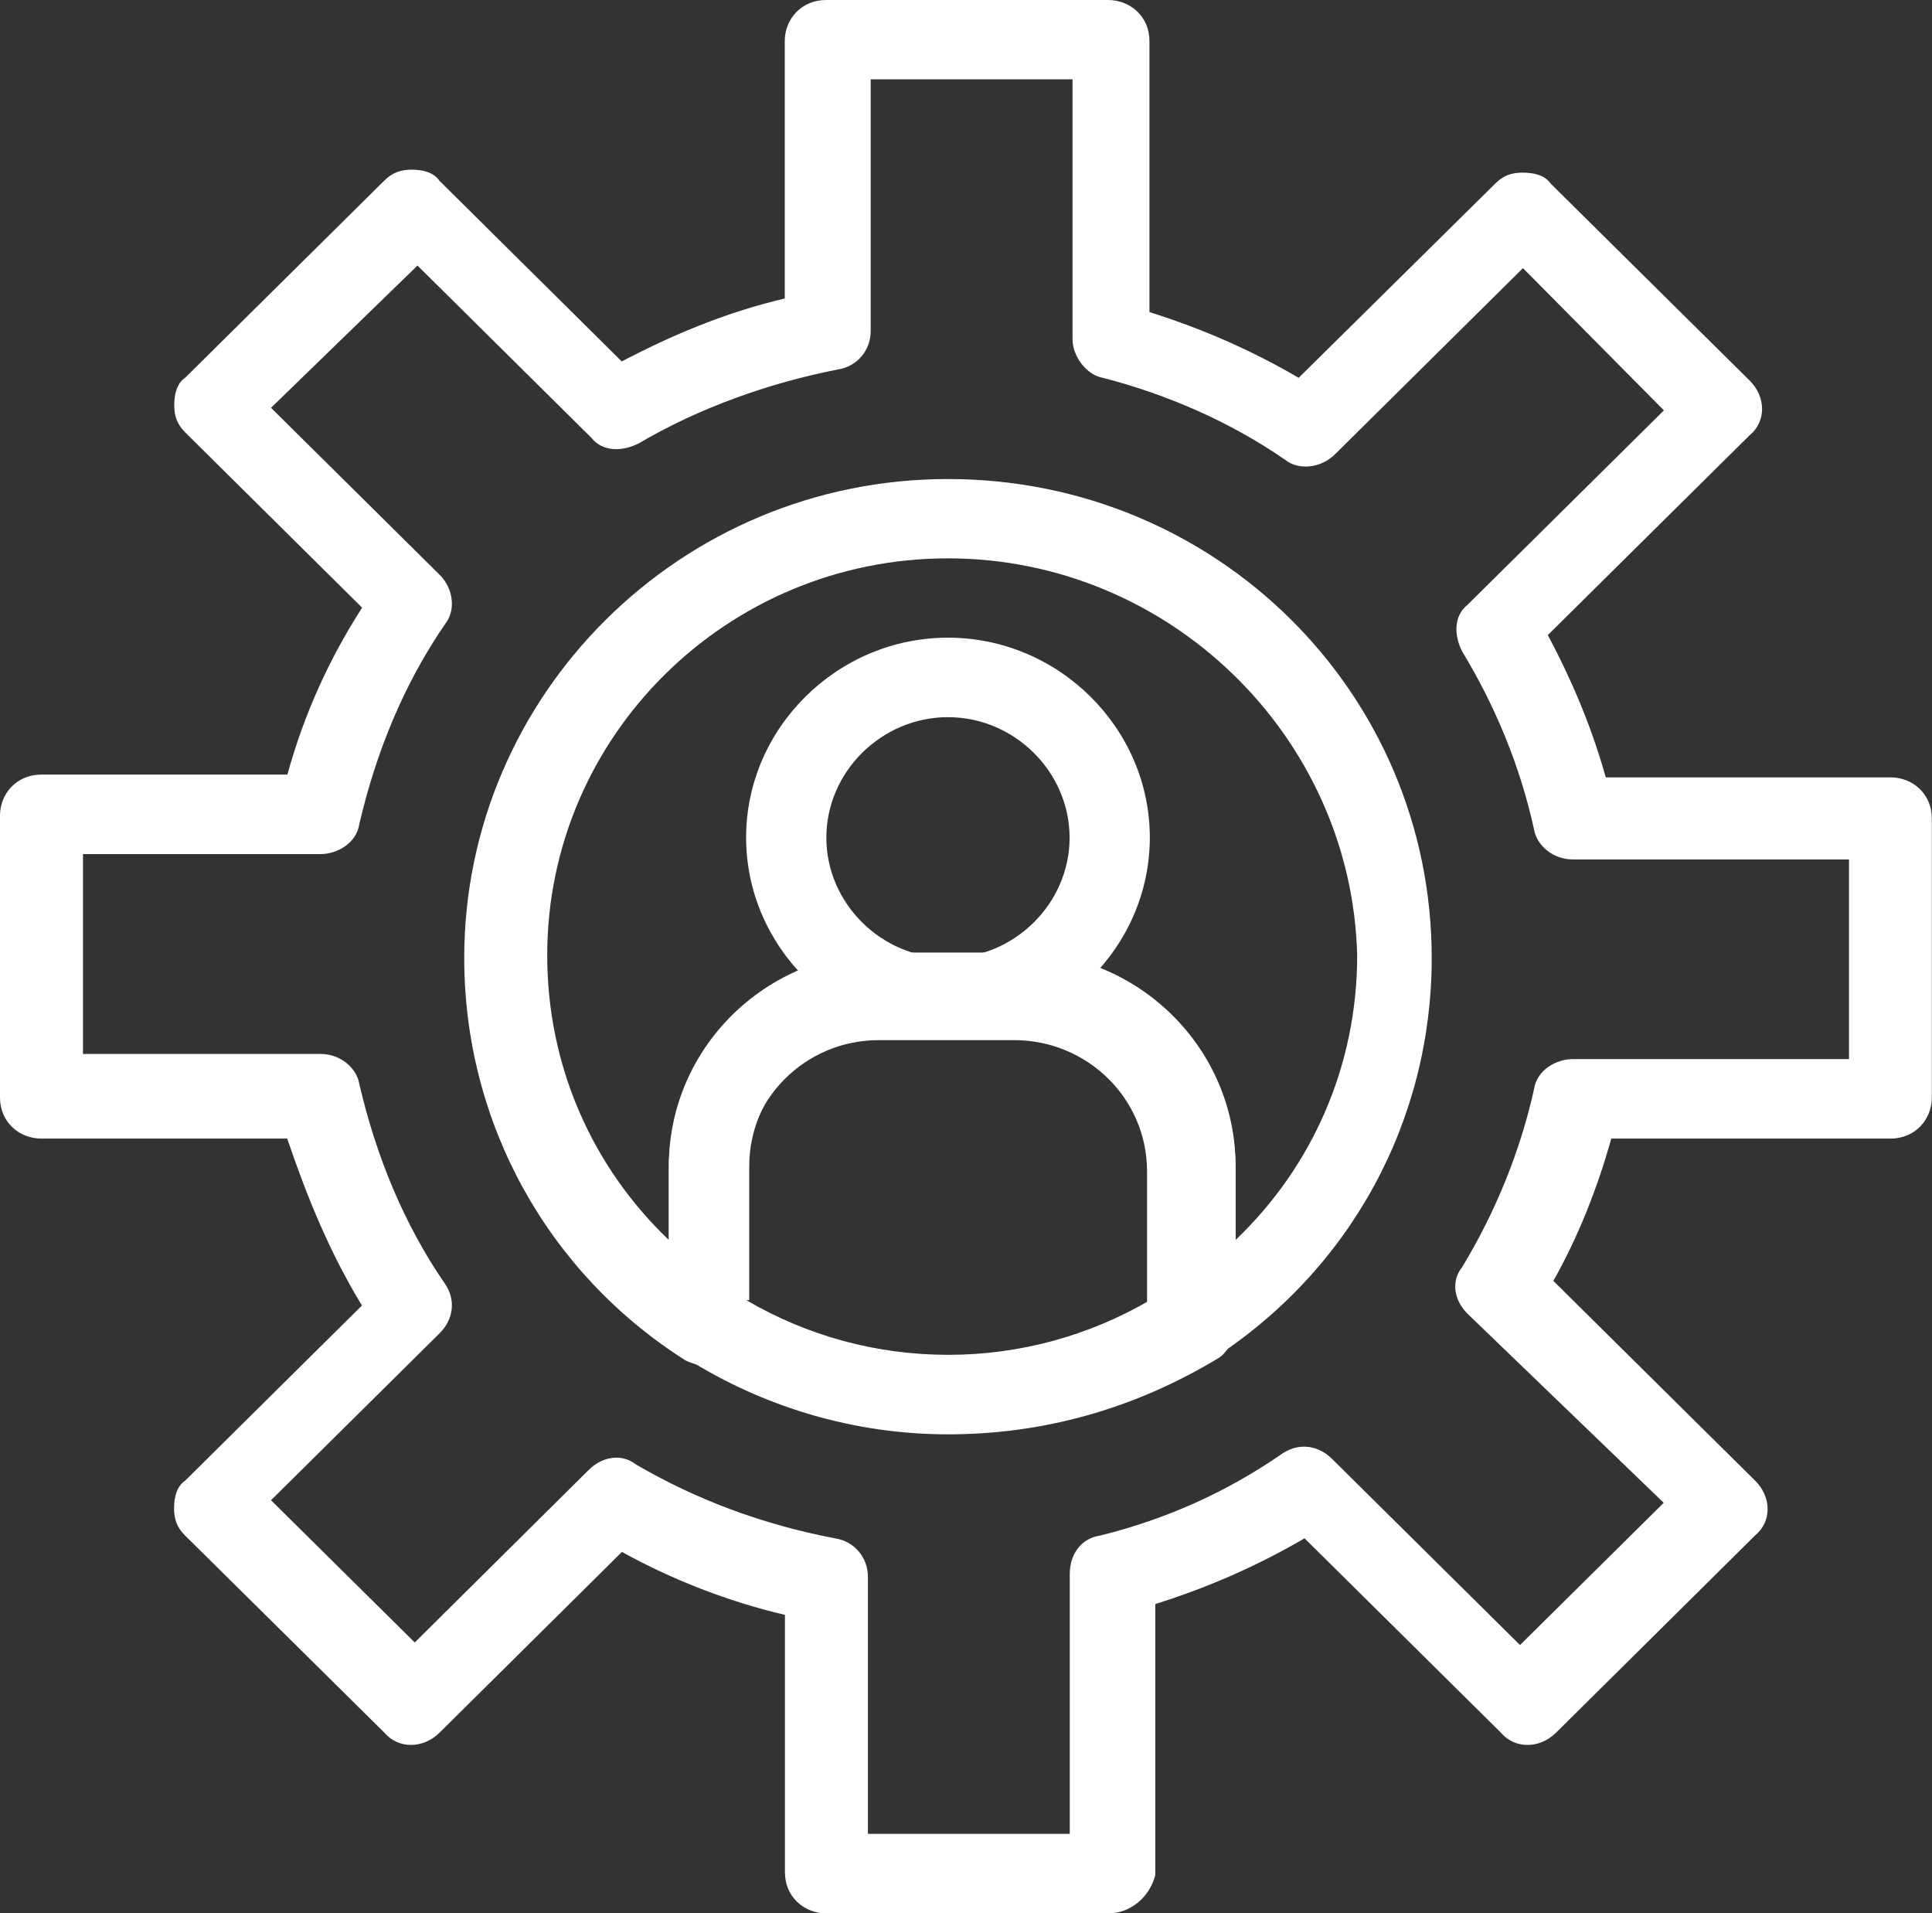 <?xml version="1.0" encoding="utf-8"?>
<!-- Generator: Adobe Illustrator 26.0.1, SVG Export Plug-In . SVG Version: 6.00 Build 0)  -->
<svg version="1.1" id="Layer_1" xmlns="http://www.w3.org/2000/svg" xmlns:xlink="http://www.w3.org/1999/xlink" x="0px" y="0px"
	 viewBox="0 0 105 103.97" style="enable-background:new 0 0 105 103.97;" xml:space="preserve">
<rect x="0" y="0" width="105" height="103.97" fill="#333333" stroke="none"/>
<style type="text/css">
	.st0{fill:#FFFFFF;}
</style>
<g>
	<g>
		<g>
			<g>
				<g>
					<g>
						<path class="st0" d="M60.24,103.97H44.91c-1.2,0-2.25-0.89-2.25-2.23V87.75c-3.15-0.74-6.16-1.93-8.86-3.42l-9.91,9.82
							c-0.9,0.89-2.25,0.89-3,0L10.06,83.44c-0.45-0.45-0.6-0.89-0.6-1.49c0-0.6,0.15-1.19,0.6-1.49l9.61-9.52
							c-1.8-2.97-3-5.95-4.06-9.07H2.25c-1.2,0-2.25-0.89-2.25-2.23V44.32c0-1.19,0.9-2.23,2.25-2.23h13.37
							c0.9-3.27,2.25-6.25,4.06-9.07l-9.61-9.52c-0.45-0.45-0.6-0.89-0.6-1.49c0-0.6,0.15-1.19,0.6-1.49L20.88,9.82
							c0.45-0.45,0.9-0.6,1.5-0.6s1.2,0.15,1.5,0.6l9.91,9.82c2.85-1.49,5.71-2.68,8.86-3.42V2.23c0-1.19,0.9-2.23,2.25-2.23h15.32
							c1.2,0,2.25,0.89,2.25,2.23v14.73c2.85,0.89,5.56,2.08,8.11,3.57L81.27,9.97c0.45-0.45,0.9-0.59,1.5-0.59
							c0.6,0,1.2,0.15,1.5,0.59l10.82,10.71c0.9,0.89,0.9,2.23,0,2.97L84.12,34.51c1.35,2.53,2.4,5.06,3.15,7.73h15.47
							c1.2,0,2.25,0.89,2.25,2.23v15.17c0,1.19-0.9,2.23-2.25,2.23H87.57c-0.75,2.68-1.8,5.35-3.15,7.73l10.97,10.86
							c0.9,0.89,0.9,2.23,0,2.97L84.57,94.15c-0.9,0.89-2.25,0.89-3,0L70.9,83.59c-2.55,1.49-5.26,2.68-8.11,3.57v14.72
							C62.49,103.08,61.44,103.97,60.24,103.97z M47.17,99.65h10.97V85.52c0-1.04,0.6-1.93,1.65-2.08c3.61-0.89,6.91-2.38,9.91-4.46
							c0.9-0.6,1.95-0.45,2.7,0.3l10.21,10.11l7.81-7.73L79.76,71.39c-0.75-0.74-0.9-1.78-0.3-2.53c1.8-2.97,3.15-6.25,3.91-9.67
							c0.15-1.04,1.2-1.64,2.1-1.64h15.02V46.7H85.47c-1.05,0-1.95-0.74-2.1-1.64c-0.75-3.42-2.1-6.69-3.91-9.67
							c-0.45-0.89-0.45-1.93,0.3-2.53l10.67-10.56l-7.66-7.73L72.55,24.69c-0.75,0.74-1.95,0.89-2.7,0.3
							c-3-2.08-6.46-3.57-9.91-4.46c-0.9-0.15-1.65-1.19-1.65-2.08V4.31H47.32V18c0,1.04-0.75,1.93-1.8,2.08
							C41.76,20.82,38,22.16,34.7,24.1c-0.9,0.45-1.95,0.45-2.55-0.3l-9.46-9.37l-7.96,7.73l9.16,9.07c0.75,0.74,0.9,1.93,0.3,2.68
							c-2.25,3.27-3.76,6.99-4.66,10.86c-0.15,1.04-1.2,1.64-2.1,1.64H4.51v10.86h12.92c1.05,0,1.95,0.74,2.1,1.64
							c0.9,3.87,2.4,7.58,4.66,10.86c0.6,0.89,0.45,1.93-0.3,2.68l-9.16,9.07l7.81,7.73L32,79.87c0.75-0.74,1.8-0.89,2.55-0.3
							c3.3,1.93,6.91,3.27,10.82,4.02c1.05,0.15,1.8,1.04,1.8,2.08V99.65L47.17,99.65z"/>
					</g>
				</g>
				<g>
					<g>
						<path class="st0" d="M38.45,74.22c-0.45,0-0.9-0.15-1.2-0.3c-7.51-4.76-12.02-12.94-12.02-21.86
							c0-14.28,11.72-26.03,26.29-26.03c14.57,0,26.29,11.6,26.29,26.03c0,8.78-4.36,16.96-12.02,21.86
							c-0.6,0.45-1.5,0.45-2.25,0.15c-0.75-0.45-1.2-1.19-1.2-1.93v-8.48c0-4.02-3.3-7.14-7.21-7.14h-7.36
							c-4.06,0-7.21,3.27-7.21,7.14v8.48c0,0.89-0.45,1.49-1.2,1.93C39.06,74.07,38.76,74.22,38.45,74.22z M51.52,30.34
							c-12.02,0-21.78,9.67-21.78,21.57c0,5.95,2.4,11.45,6.61,15.47v-4.02c0-6.4,5.26-11.6,11.72-11.6h7.36
							c6.46,0,11.72,5.21,11.72,11.6v4.02c4.21-4.02,6.61-9.52,6.61-15.47C73.46,40.01,63.54,30.34,51.52,30.34z"/>
					</g>
				</g>
				<g>
					<g>
						<path class="st0" d="M51.52,77.94c-5.11,0-10.06-1.49-14.27-4.16c-0.6-0.45-0.9-1.04-0.9-1.79v-8.48
							c0-6.4,5.26-11.6,11.72-11.6h7.36c6.46,0,11.72,5.21,11.72,11.6v8.48c0,0.74-0.45,1.49-0.9,1.79
							C61.59,76.6,56.63,77.94,51.52,77.94z M40.56,70.65c3.3,1.93,7.06,2.97,10.97,2.97c3.91,0,7.66-1.04,10.97-2.97v-7.29
							c0-4.02-3.31-7.14-7.21-7.14h-7.36c-4.06,0-7.21,3.27-7.21,7.14v7.29H40.56z M64.74,71.99L64.74,71.99L64.74,71.99z"/>
					</g>
				</g>
				<g>
					<g>
						<path class="st0" d="M51.52,56.37c-6.01,0-10.97-4.91-10.97-10.86s4.96-10.86,10.97-10.86c6.01,0,10.97,4.91,10.97,10.86
							S57.53,56.37,51.52,56.37z M51.52,38.97c-3.61,0-6.61,2.97-6.61,6.55c0,3.57,3,6.54,6.61,6.54c3.61,0,6.61-2.97,6.61-6.54
							C58.13,41.94,55.13,38.97,51.52,38.97z"/>
					</g>
				</g>
			</g>
		</g>
	</g>
</g>
</svg>
